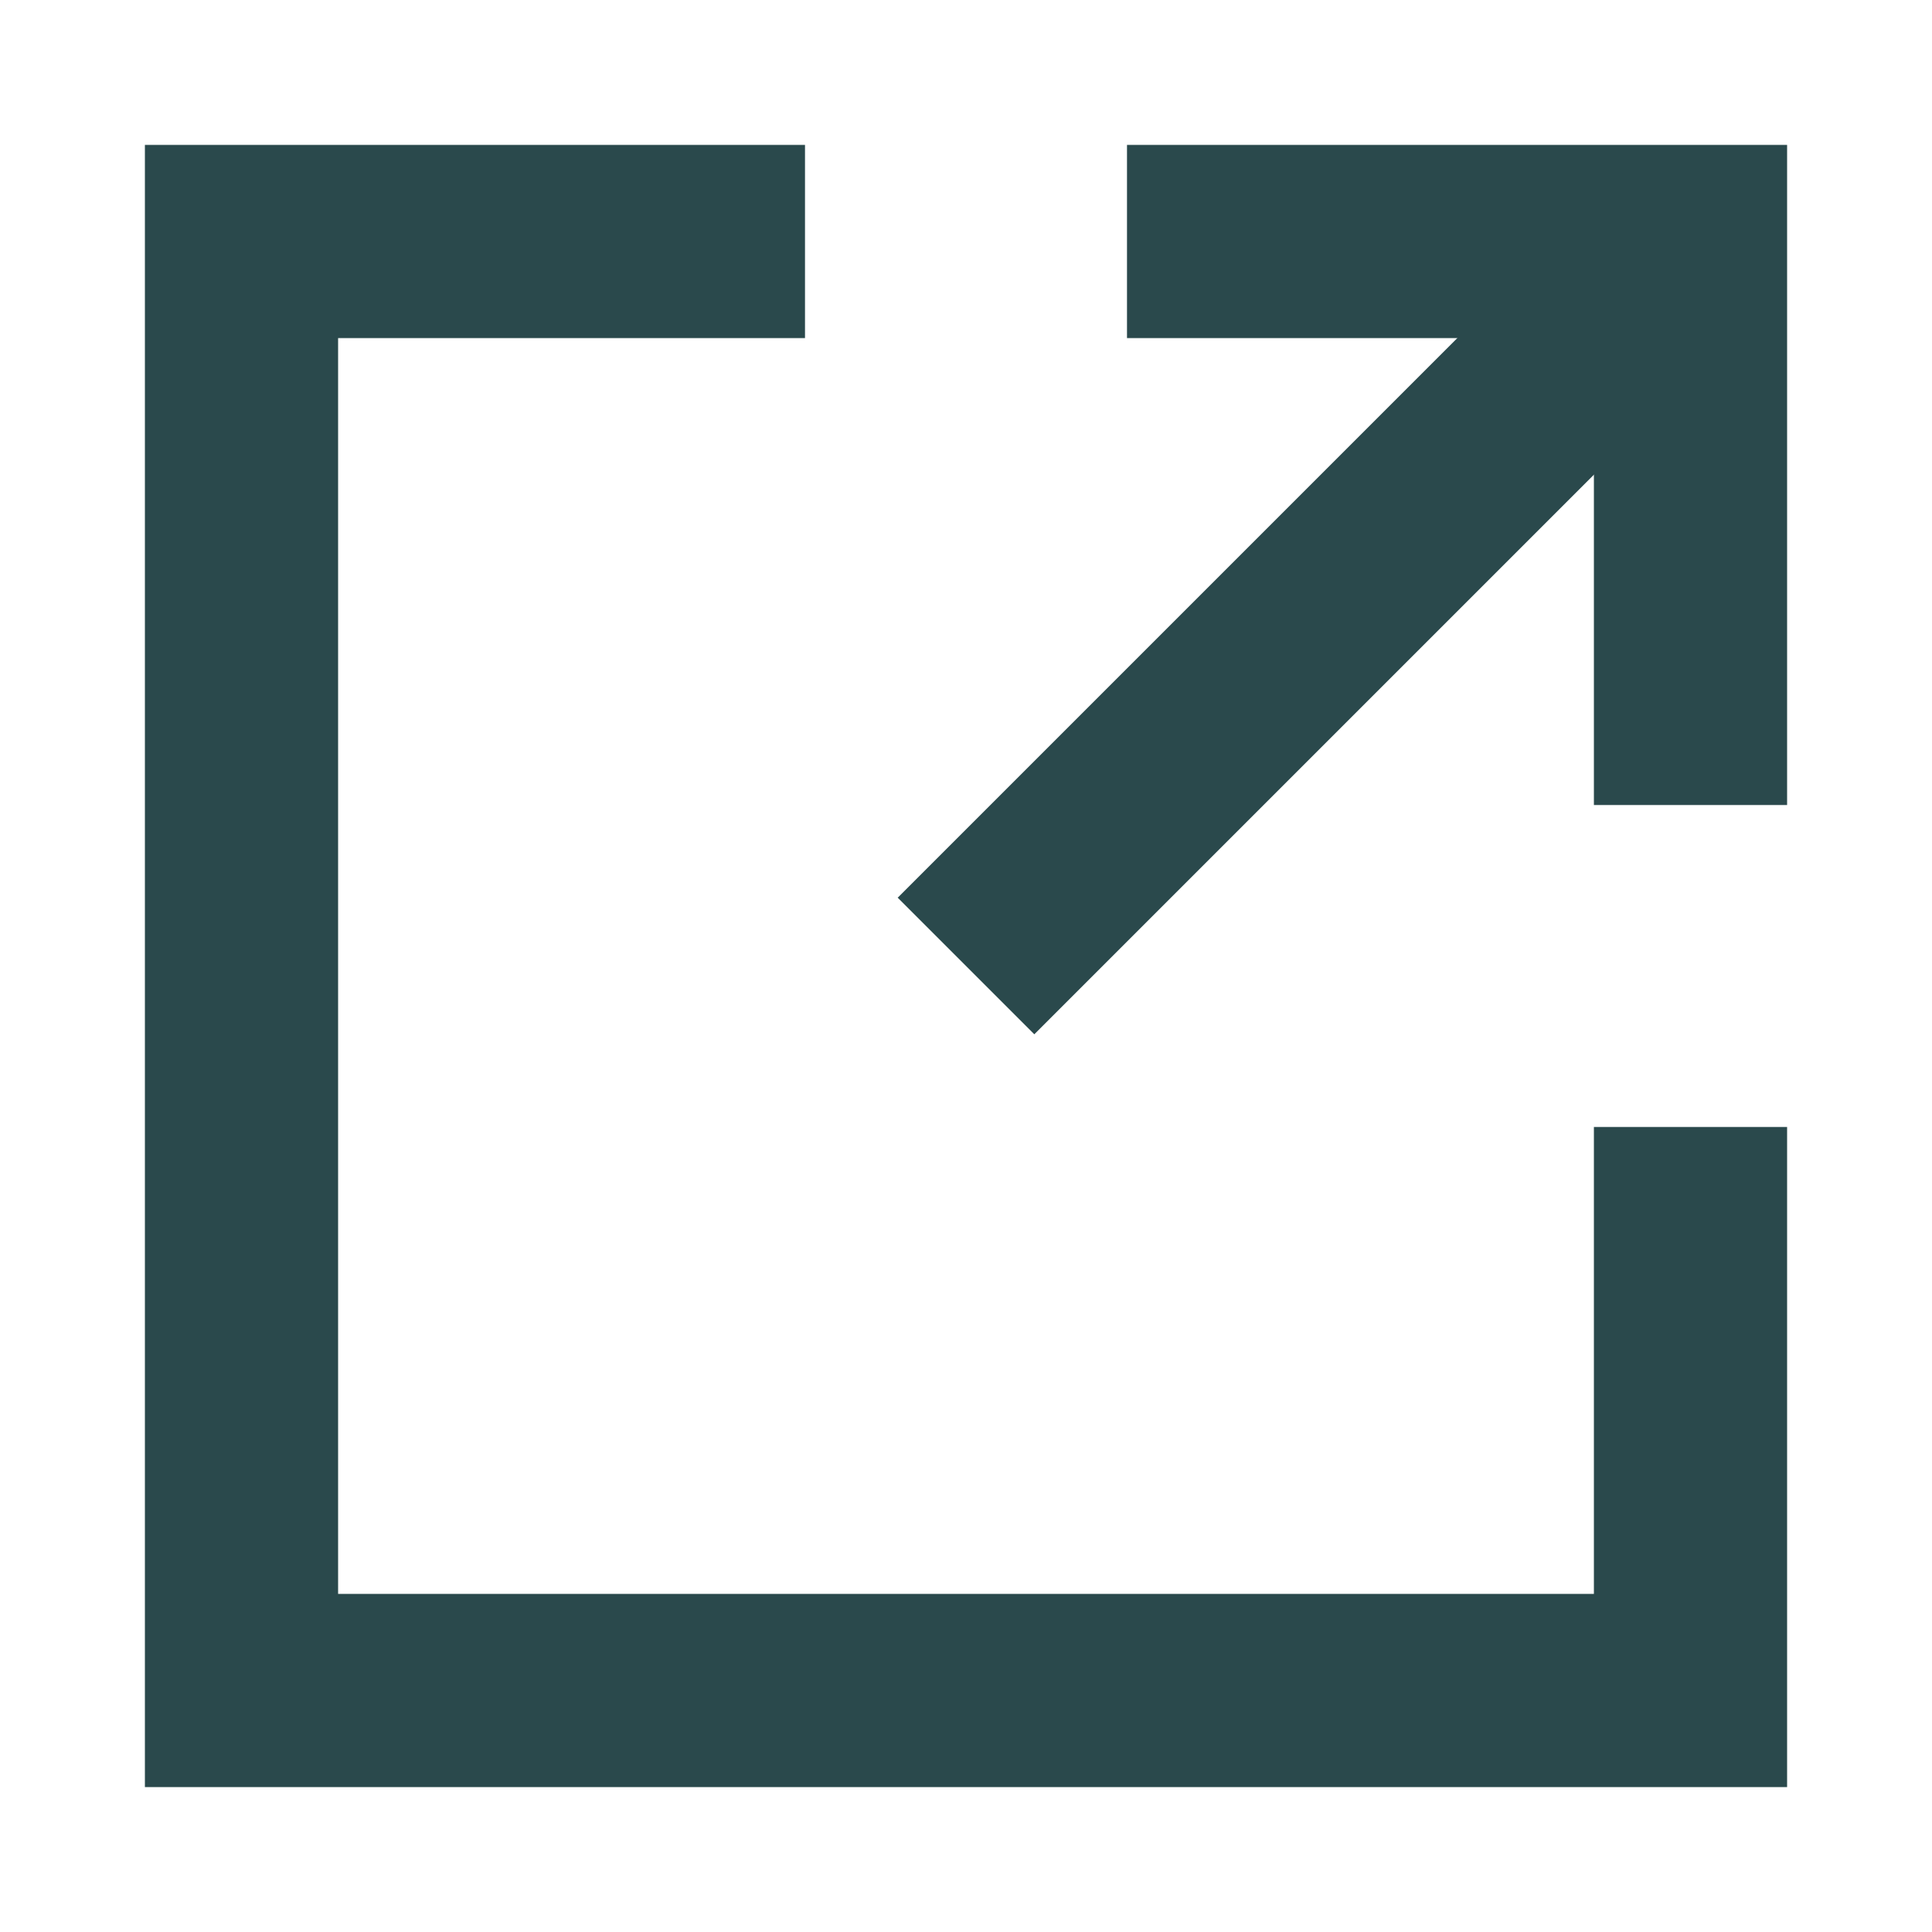 <svg width="24" height="24" viewBox="0 0 24 24" fill="none" xmlns="http://www.w3.org/2000/svg">
<path d="M10 3H3V21H21V14" stroke="#2A494C" stroke-width="2.4"/>
<path d="M14 3H21V10" stroke="#2A494C" stroke-width="2.4"/>
<path d="M21 3L12 12" stroke="#2A494C" stroke-width="2.4"/>
</svg>
